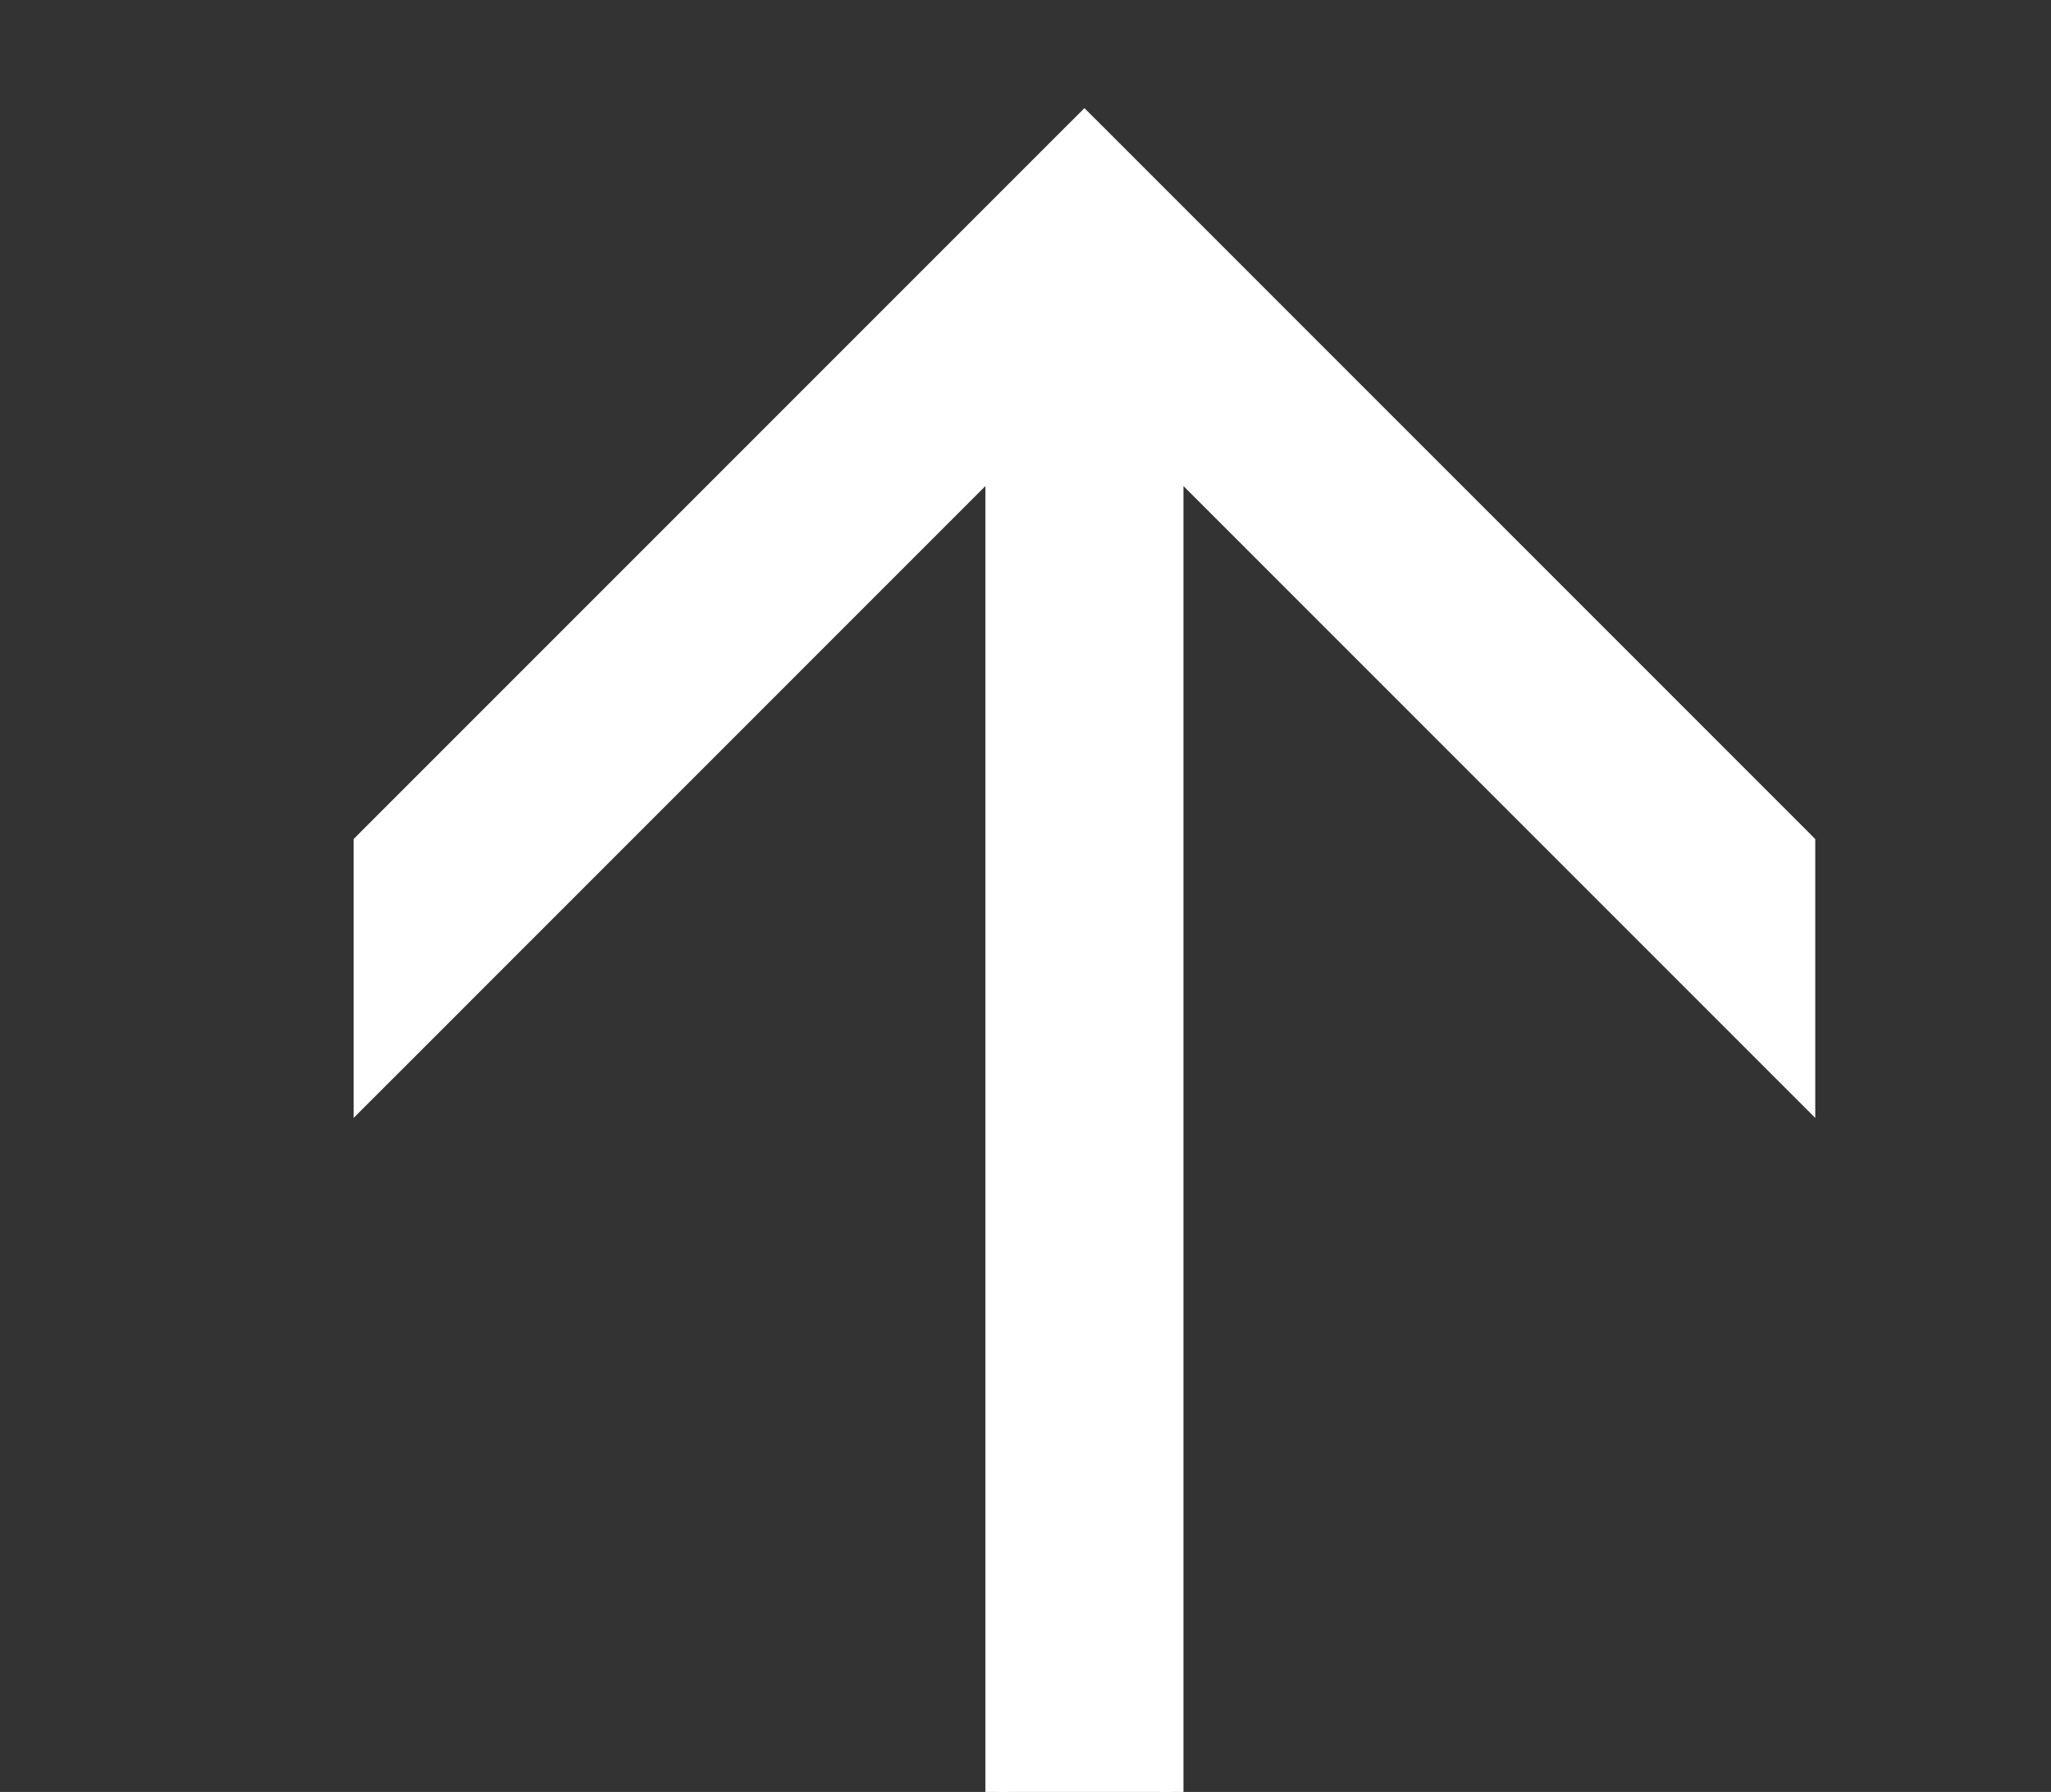<?xml version="1.0" encoding="UTF-8"?> <svg xmlns="http://www.w3.org/2000/svg" width="87" height="76" viewBox="0 0 87 76" fill="none"><rect x="0" y="0" width="87" height="76" fill="#333333" stroke="none"/><g clip-path="url(#clip0_502_73)"><path d="M15.5 45L15.5 46.207L16.354 45.354L42.3 19.407L42.3 76L42.3 76.5L42.8 76.5L49.2 76.5L49.7 76.5L49.7 76L49.7 19.407L75.646 45.354L76.5 46.207L76.5 45L76.5 36L76.5 35.793L76.354 35.646L46.354 5.646L46 5.293L45.646 5.646L15.646 35.646L15.5 35.793L15.5 36L15.5 45Z" fill="white" stroke="white"></path></g><defs><clipPath id="clip0_502_73"><rect width="76" height="87" fill="white" transform="translate(0 76) rotate(-90)"></rect></clipPath></defs></svg> 